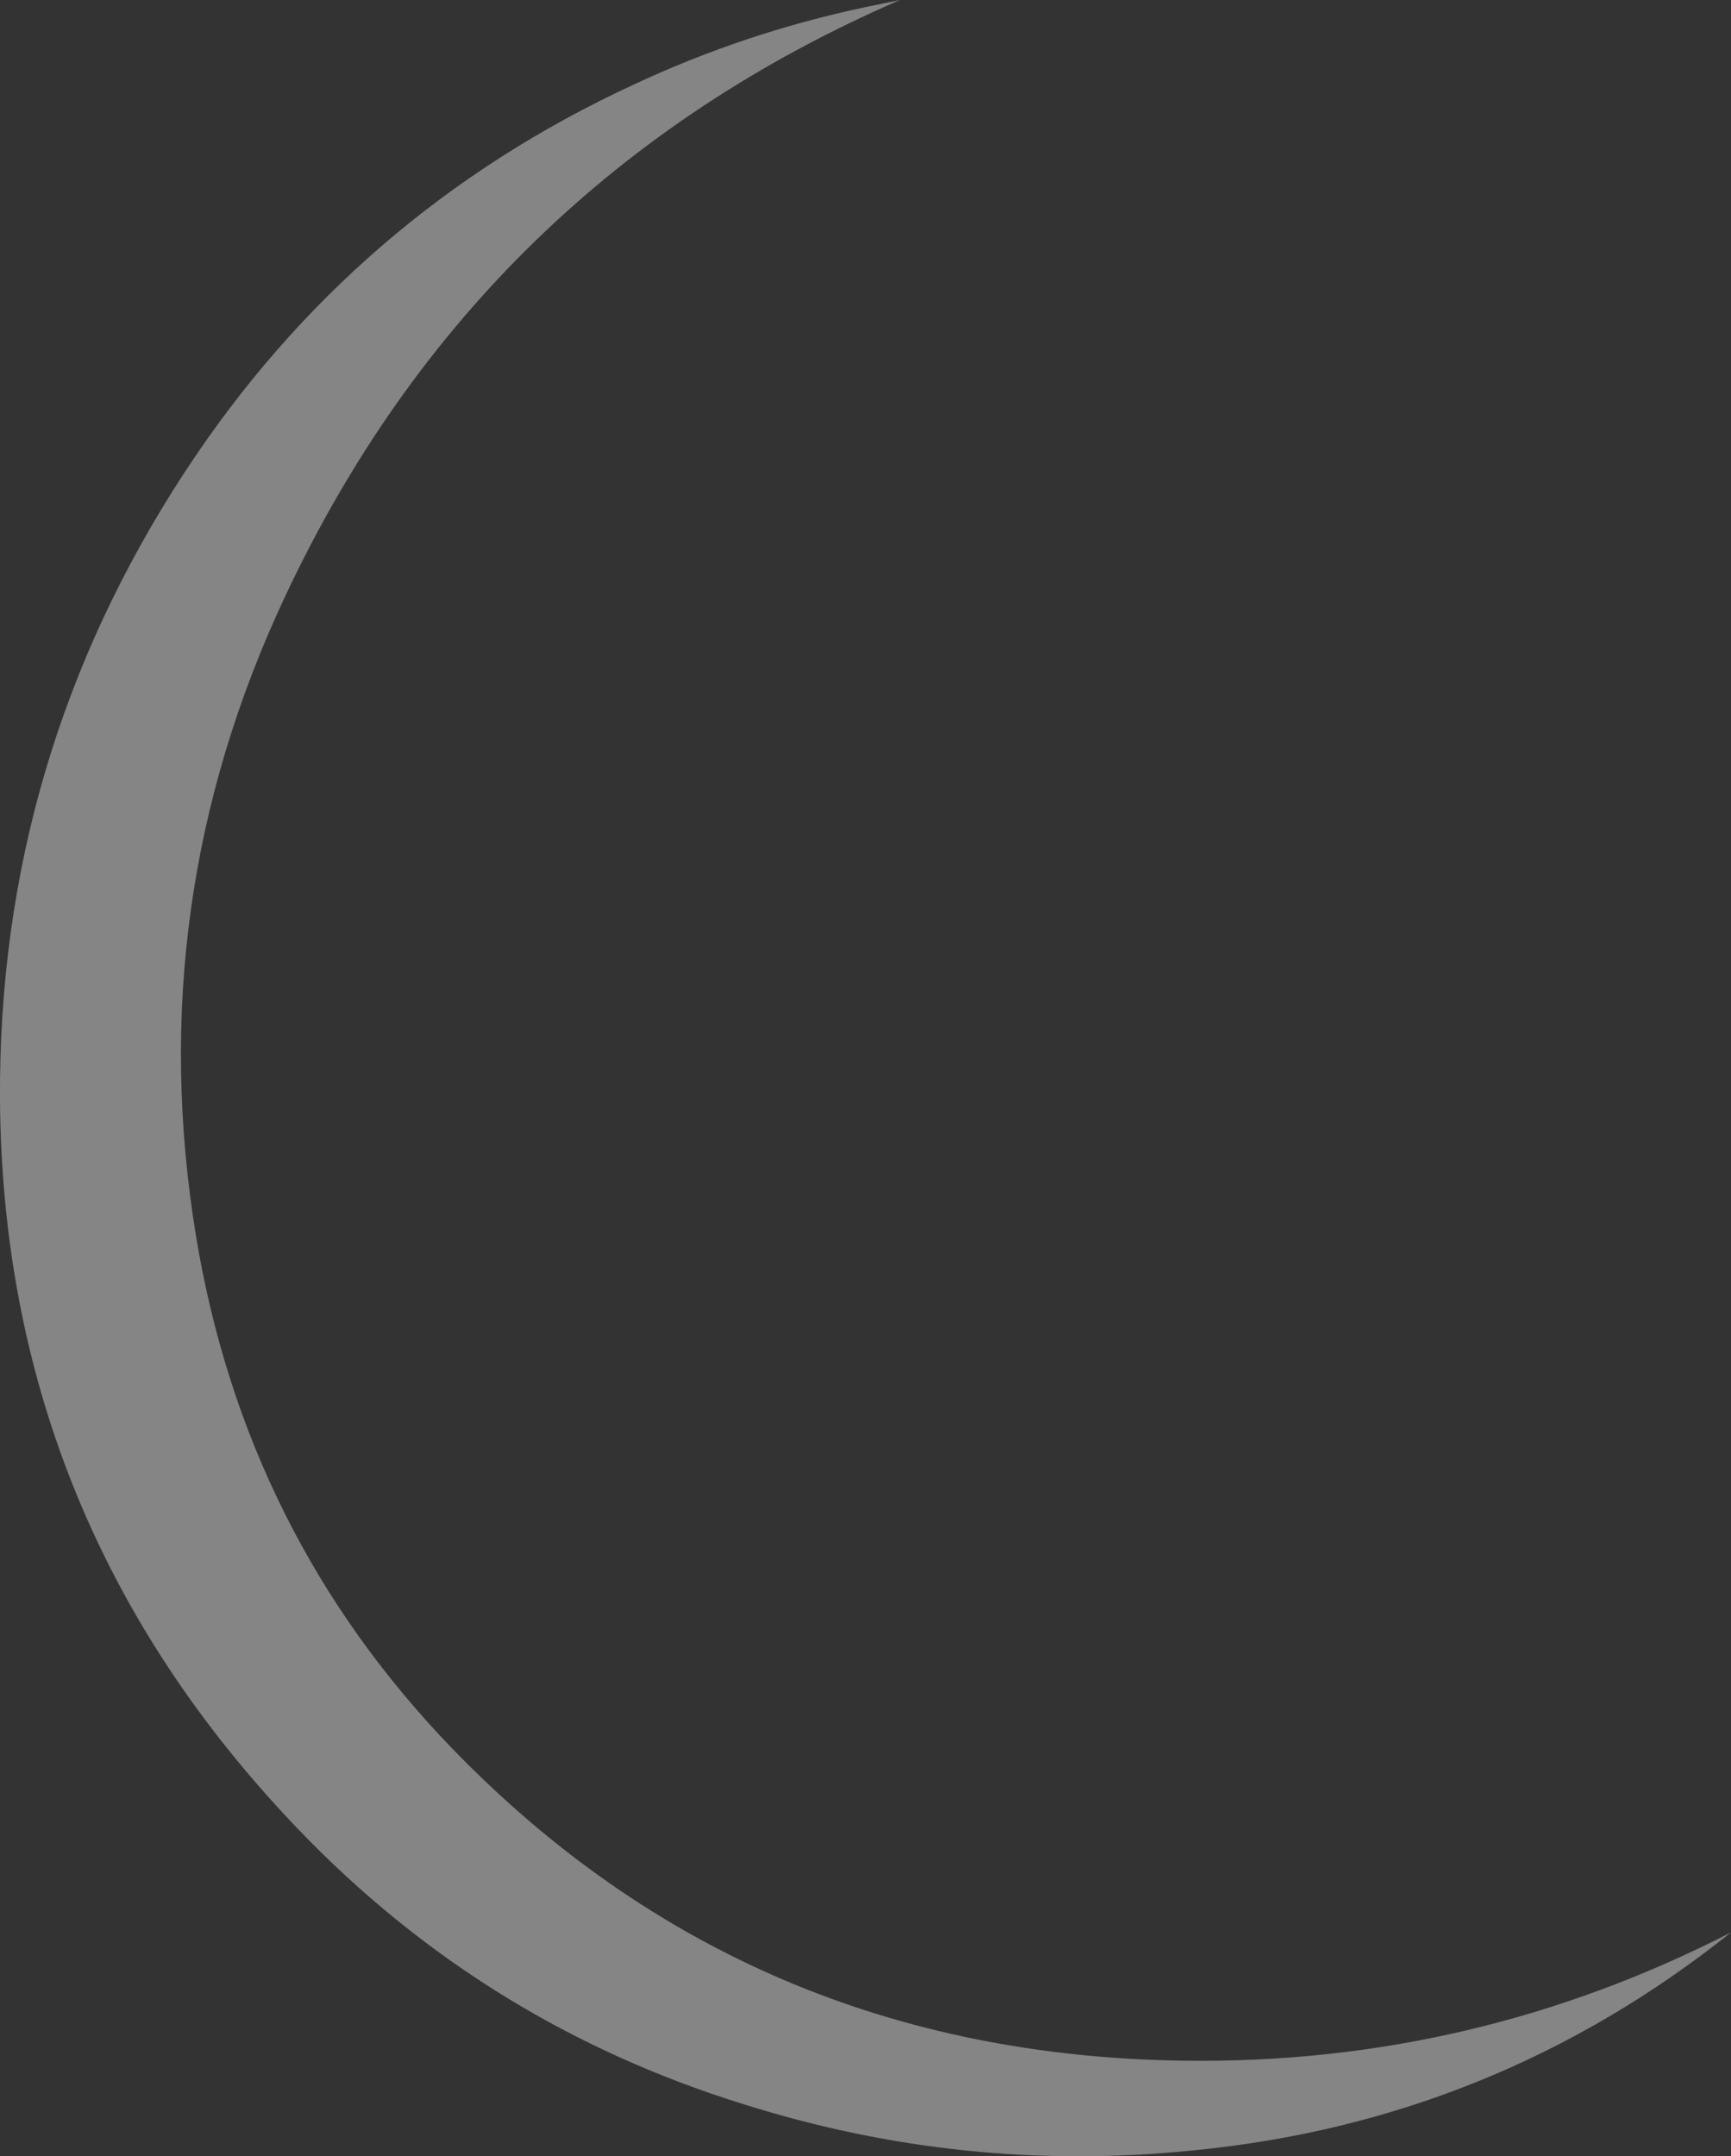 <?xml version="1.0" encoding="UTF-8" standalone="no"?>
<svg xmlns:xlink="http://www.w3.org/1999/xlink" height="290.8px" width="233.5px" xmlns="http://www.w3.org/2000/svg">
  <rect width="100%" height="100%" fill="#333333" stroke="none"/>
  <g transform="matrix(1.0, 0.0, 0.0, 1.0, 143.25, 145.0)">
    <path d="M-21.85 -145.0 Q-78.6 -120.4 -104.8 -64.55 -124.2 -23.25 -116.8 21.75 -110.15 61.95 -82.2 90.85 -42.25 132.1 16.4 132.9 55.45 133.45 90.25 115.6 58.35 141.05 17.7 145.0 -13.15 148.15 -42.85 138.8 -79.05 127.6 -104.85 99.75 -142.85 58.9 -143.25 3.35 -143.55 -42.75 -118.35 -81.3 -95.55 -116.15 -57.75 -133.6 -42.8 -140.6 -26.45 -144.05 L-21.85 -145.0" fill="#ffffff" fill-opacity="0.4" fill-rule="evenodd" stroke="none"/>
  </g>
</svg>
